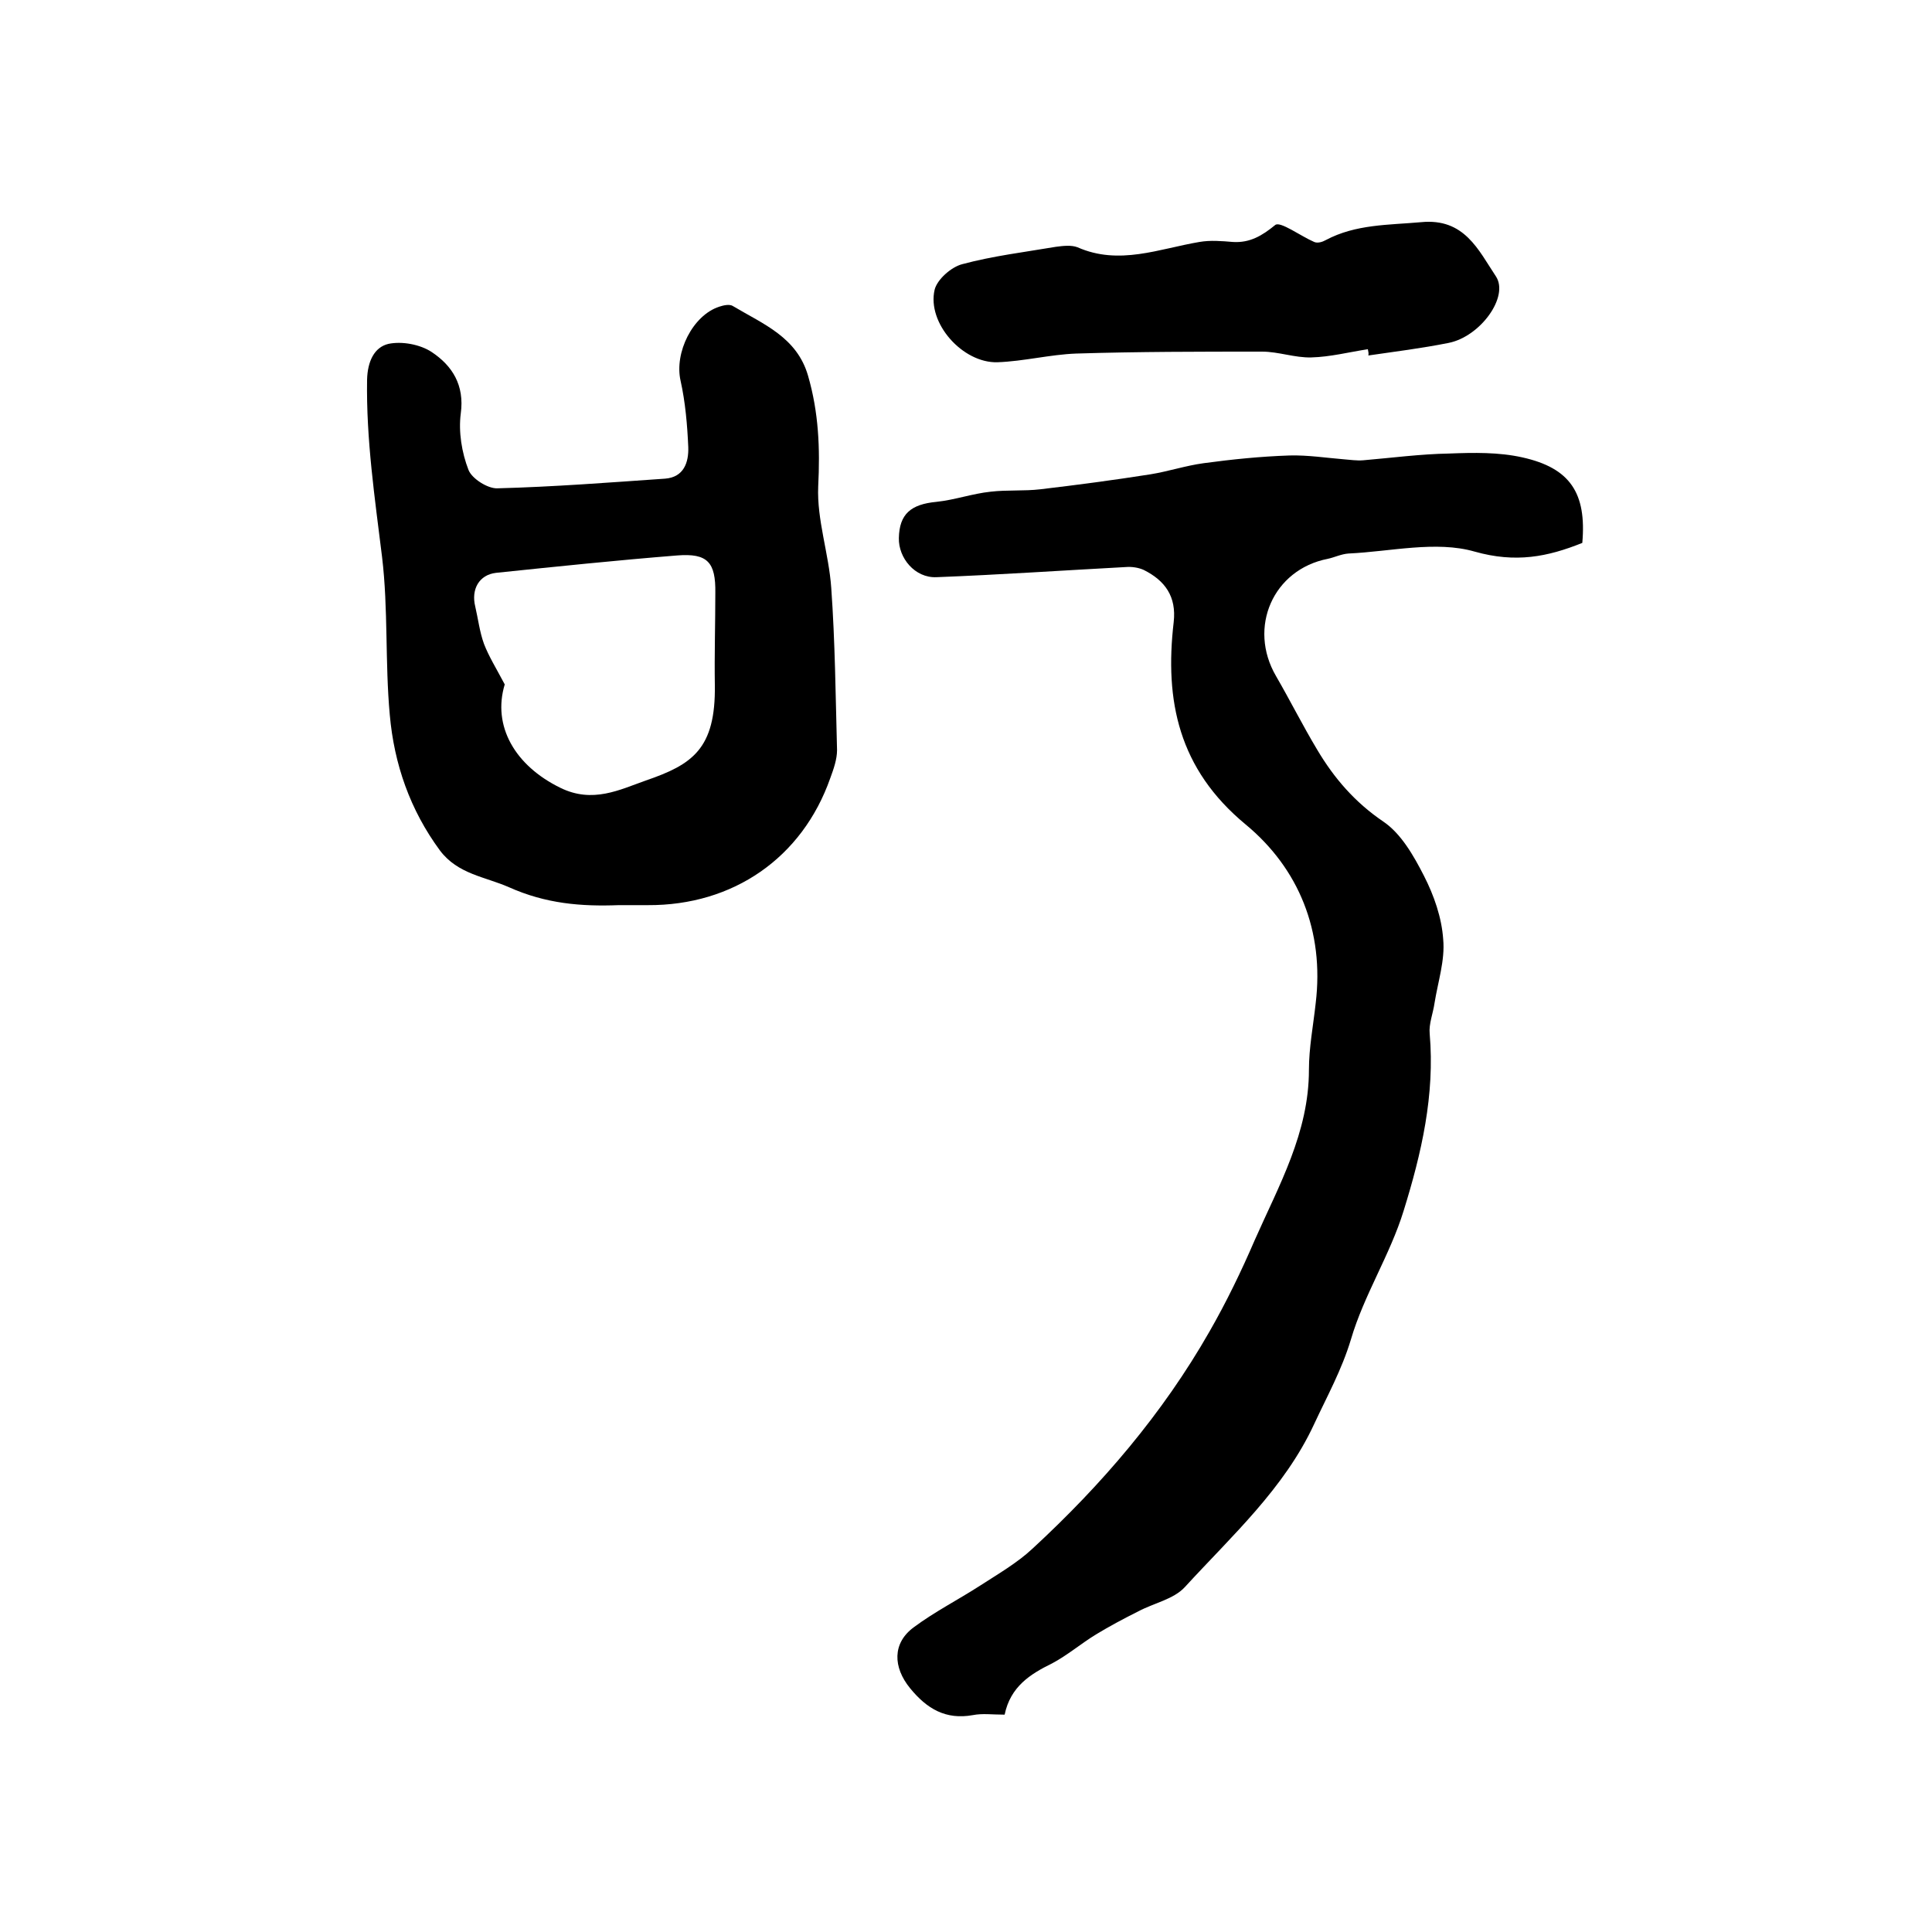 <?xml version="1.0" encoding="utf-8"?>
<!-- Generator: Adobe Illustrator 22.0.0, SVG Export Plug-In . SVG Version: 6.00 Build 0)  -->
<svg version="1.1" id="图层_1" xmlns="http://www.w3.org/2000/svg" xmlns:xlink="http://www.w3.org/1999/xlink" x="0px" y="0px"
	 viewBox="0 0 400 400" style="enable-background:new 0 0 400 400;" xml:space="preserve">
<style type="text/css">
	.st0{fill:#FFFFFF;}
</style>
<g>
	
	<path d="M208,355c-2.6,0-4.6-0.3-6.6,0.1c-5.6,1-9.5-1.3-13-5.6c-3.5-4.3-3.7-9.3,0.8-12.6c4.3-3.2,9.2-5.7,13.7-8.6
		c3.7-2.4,7.7-4.7,10.9-7.7c14.3-13.2,26.9-27.9,36.6-44.9c3.5-6.1,6.6-12.5,9.4-19c5-11.3,11.2-22.2,11.2-35.2
		c0-4.6,0.9-9.2,1.4-13.8c1.8-14.9-3.5-27.9-14.5-37c-13.9-11.5-16.8-25.6-14.9-41.9c0.6-5.3-1.8-8.6-6.2-10.8
		c-1.1-0.5-2.5-0.7-3.7-0.6c-13.1,0.7-26.2,1.6-39.2,2.1c-4.5,0.2-7.9-4-7.8-8.1c0.1-5,2.5-7,7.8-7.5c3.8-0.4,7.4-1.7,11.2-2.1
		c3.4-0.4,6.9-0.1,10.3-0.5c7.6-0.9,15.2-1.9,22.8-3.1c3.7-0.6,7.3-1.8,11-2.3c5.9-0.8,11.8-1.4,17.8-1.6c3.8-0.1,7.6,0.5,11.3,0.8
		c1.3,0.1,2.6,0.3,3.9,0.2c5.9-0.5,11.9-1.3,17.8-1.4c5.1-0.2,10.3-0.3,15.2,0.8c9.9,2.2,13.3,7.4,12.4,17.7
		c-7.2,2.9-13.8,4.2-22.3,1.8c-8-2.3-17.4,0-26.1,0.4c-1.5,0.1-2.9,0.8-4.3,1.1c-11.3,2.2-16.6,14.2-10.7,24.3
		c2.9,5,5.5,10.2,8.5,15.2c3.5,5.9,7.8,10.9,13.7,14.9c3.7,2.5,6.3,7.1,8.4,11.2c2.1,4.1,3.7,8.7,4,13.2c0.4,4.3-1.1,8.8-1.8,13.2
		c-0.3,2.1-1.2,4.3-1,6.3c1.1,12.7-1.7,24.8-5.4,36.7c-2.8,9.1-8.2,17.4-10.9,26.6c-1.9,6.3-4.9,11.7-7.6,17.5
		c-6.2,13.4-17.1,23.2-26.8,33.8c-2.3,2.5-6.4,3.3-9.6,5c-3,1.5-6,3.1-8.8,4.8c-3.1,1.9-5.9,4.3-9.1,6
		C213.3,346.6,209.2,349.2,208,355z"/>
	<path d="M128.1,187.4c-7.8,0.3-15.1-0.3-22.7-3.7c-5-2.2-10.6-2.7-14.3-7.6c-6.2-8.4-9.5-17.9-10.4-28.1c-1-10.9-0.3-21.9-1.6-32.7
		c-1.5-12.2-3.3-24.3-3.1-36.7c0.1-3.8,1.5-6.7,4.4-7.4c2.8-0.6,6.6,0.1,9,1.7c4.2,2.8,6.8,6.8,6,12.7c-0.5,3.8,0.2,8.1,1.6,11.7
		c0.7,1.8,4,3.9,6,3.8c11.6-0.3,23.1-1.2,34.7-2c3.9-0.3,4.9-3.4,4.8-6.5c-0.2-4.6-0.6-9.3-1.6-13.8c-1.3-5.8,2.5-13.5,8-15.3
		c0.9-0.3,2.2-0.6,2.9-0.1c6.2,3.7,13.2,6.4,15.5,14.4c2.2,7.6,2.5,15,2.1,22.9c-0.3,6.9,2.2,13.9,2.7,21
		c0.8,11.2,0.9,22.4,1.2,33.6c0,1.9-0.7,3.9-1.4,5.8c-5.8,16.5-20.1,26.4-37.8,26.3C132.1,187.4,130.1,187.4,128.1,187.4z
		 M104.5,141.7c-2.6,8.6,2.1,16.8,11.5,21.4c6.7,3.3,12.3,0.4,17.7-1.5c9.6-3.3,14.5-6.5,14.3-19.8c-0.1-6.3,0.1-12.7,0.1-19
		c0.1-6.4-1.6-8.3-7.9-7.8c-12.5,1-25,2.3-37.5,3.6c-3.5,0.4-5.2,3.4-4.3,7c0.6,2.6,0.9,5.2,1.8,7.7
		C101.2,135.9,102.7,138.3,104.5,141.7z"/>
	<path d="M283.2,72.3c-3.9,0.6-7.8,1.6-11.7,1.7c-3.4,0.1-6.8-1.2-10.2-1.2c-12.8,0-25.7,0-38.5,0.4c-5.4,0.2-10.8,1.6-16.3,1.8
		c-7.2,0.2-14.6-8.1-13-15c0.5-2.1,3.4-4.7,5.7-5.3c6.3-1.7,12.9-2.5,19.4-3.6c1.5-0.2,3.2-0.4,4.5,0.1c8.6,3.8,16.9,0.3,25.2-1.1
		c2.3-0.4,4.6-0.2,7,0c3.5,0.2,6-1.3,8.7-3.5c1-0.9,5.3,2.3,8.1,3.5c0.7,0.3,1.7,0,2.4-0.4c6.2-3.3,13-3.1,19.7-3.7
		c9-0.9,11.9,5.8,15.5,11.2c2.8,4.2-3.2,12.5-9.8,13.8c-5.5,1.1-11.1,1.8-16.6,2.6C283.4,73.2,283.3,72.8,283.2,72.3z"/>
	
</g>
</svg>
